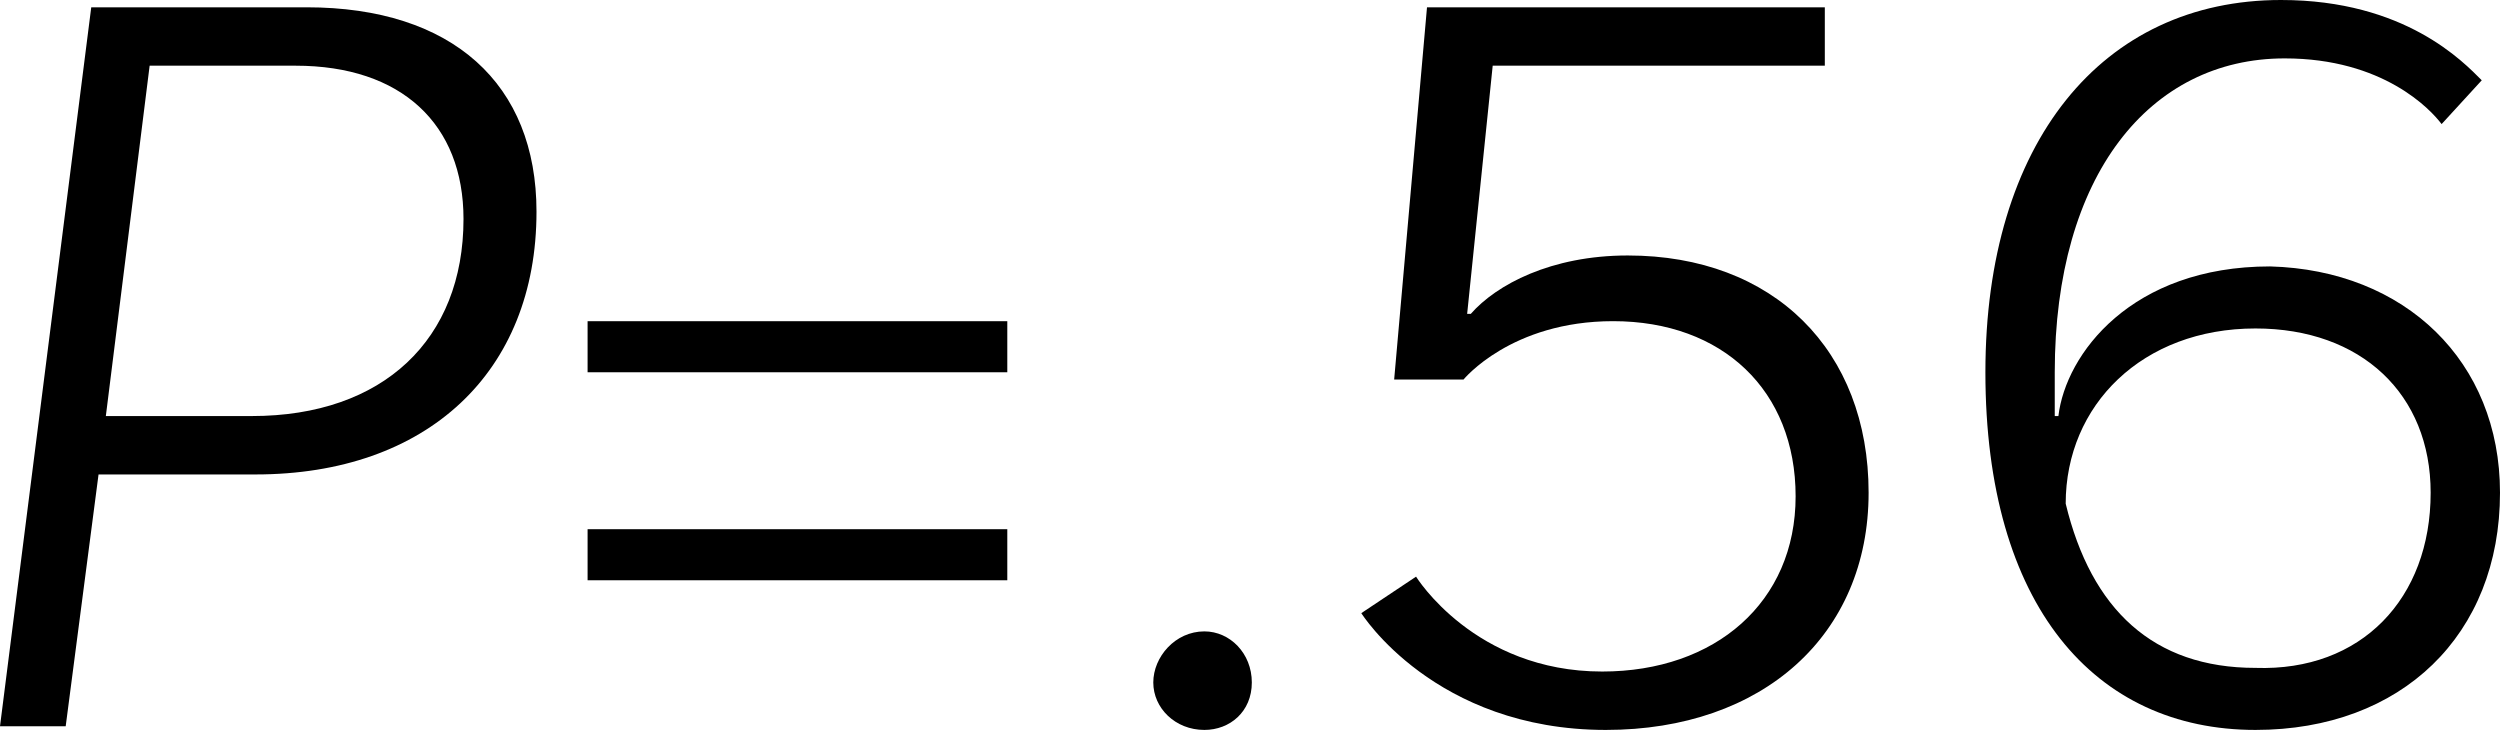 <!-- Generator: Adobe Illustrator 22.1.0, SVG Export Plug-In  -->
<svg version="1.1"
	 xmlns="http://www.w3.org/2000/svg" xmlns:xlink="http://www.w3.org/1999/xlink" xmlns:a="http://ns.adobe.com/AdobeSVGViewerExtensions/3.0/"
	 x="0px" y="0px" width="68.5px" height="20px" viewBox="0 0 68.5 20" style="enable-background:new 0 0 68.5 20;"
	 xml:space="preserve">
<defs>
</defs>
<g>
	<g>
		<path d="M8.4,0.2c4,0,6.3,2.1,6.3,5.6c0,4.4-3,7.2-7.7,7.2H2.7l-0.9,6.9H0L2.5,0.2H8.4L8.4,0.2z M12.7,6c0-2.6-1.7-4.2-4.6-4.2h-4
			l-1.2,9.6h4C10.5,11.4,12.7,9.3,12.7,6z"/>
		<path d="M16.1,8.8h11.5v1.4H16.1V8.8z M16.1,14.5h11.5v1.4H16.1V14.5z"/>
		<path d="M33,17.3c0.7,0,1.3,0.6,1.3,1.4S33.7,20,33,20c-0.8,0-1.4-0.6-1.4-1.3S32.2,17.3,33,17.3z"/>
		<path d="M50,0.2v1.6h-9.1l-0.7,6.8l0.1,0c0.7-0.8,2.2-1.6,4.3-1.6c4,0,6.6,2.6,6.6,6.5c0,3.9-2.9,6.5-7.2,6.5
			c-4.7,0-6.7-3.2-6.7-3.2l1.5-1c0,0,1.6,2.6,5.1,2.6c3.1,0,5.3-1.9,5.3-4.8c0-2.9-2-4.8-5-4.8c-2.8,0-4.1,1.6-4.1,1.6h-1.9
			l0.9-10.2H50z"/>
		<path d="M68.5,13.5c0,3.9-2.7,6.5-6.7,6.5c-4.4,0-7.4-3.4-7.4-9.8C54.4,3.9,57.6,0,62.5,0c3.4,0,5,1.7,5.5,2.2l-1.1,1.2
			c-0.3-0.4-1.6-1.8-4.3-1.8c-3.7,0-6.3,3.2-6.3,8.6c0,0.4,0,0.8,0,1.2l0.1,0c0.2-1.7,2-4.1,5.8-4.1C65.9,7.4,68.5,9.9,68.5,13.5z
			 M66.6,13.5c0-2.7-1.9-4.5-4.8-4.5c-3.1,0-5.2,2.1-5.2,4.8c0.7,2.9,2.4,4.5,5.2,4.5C64.7,18.4,66.6,16.4,66.6,13.5z"/>
	</g>
</g>
</svg>
